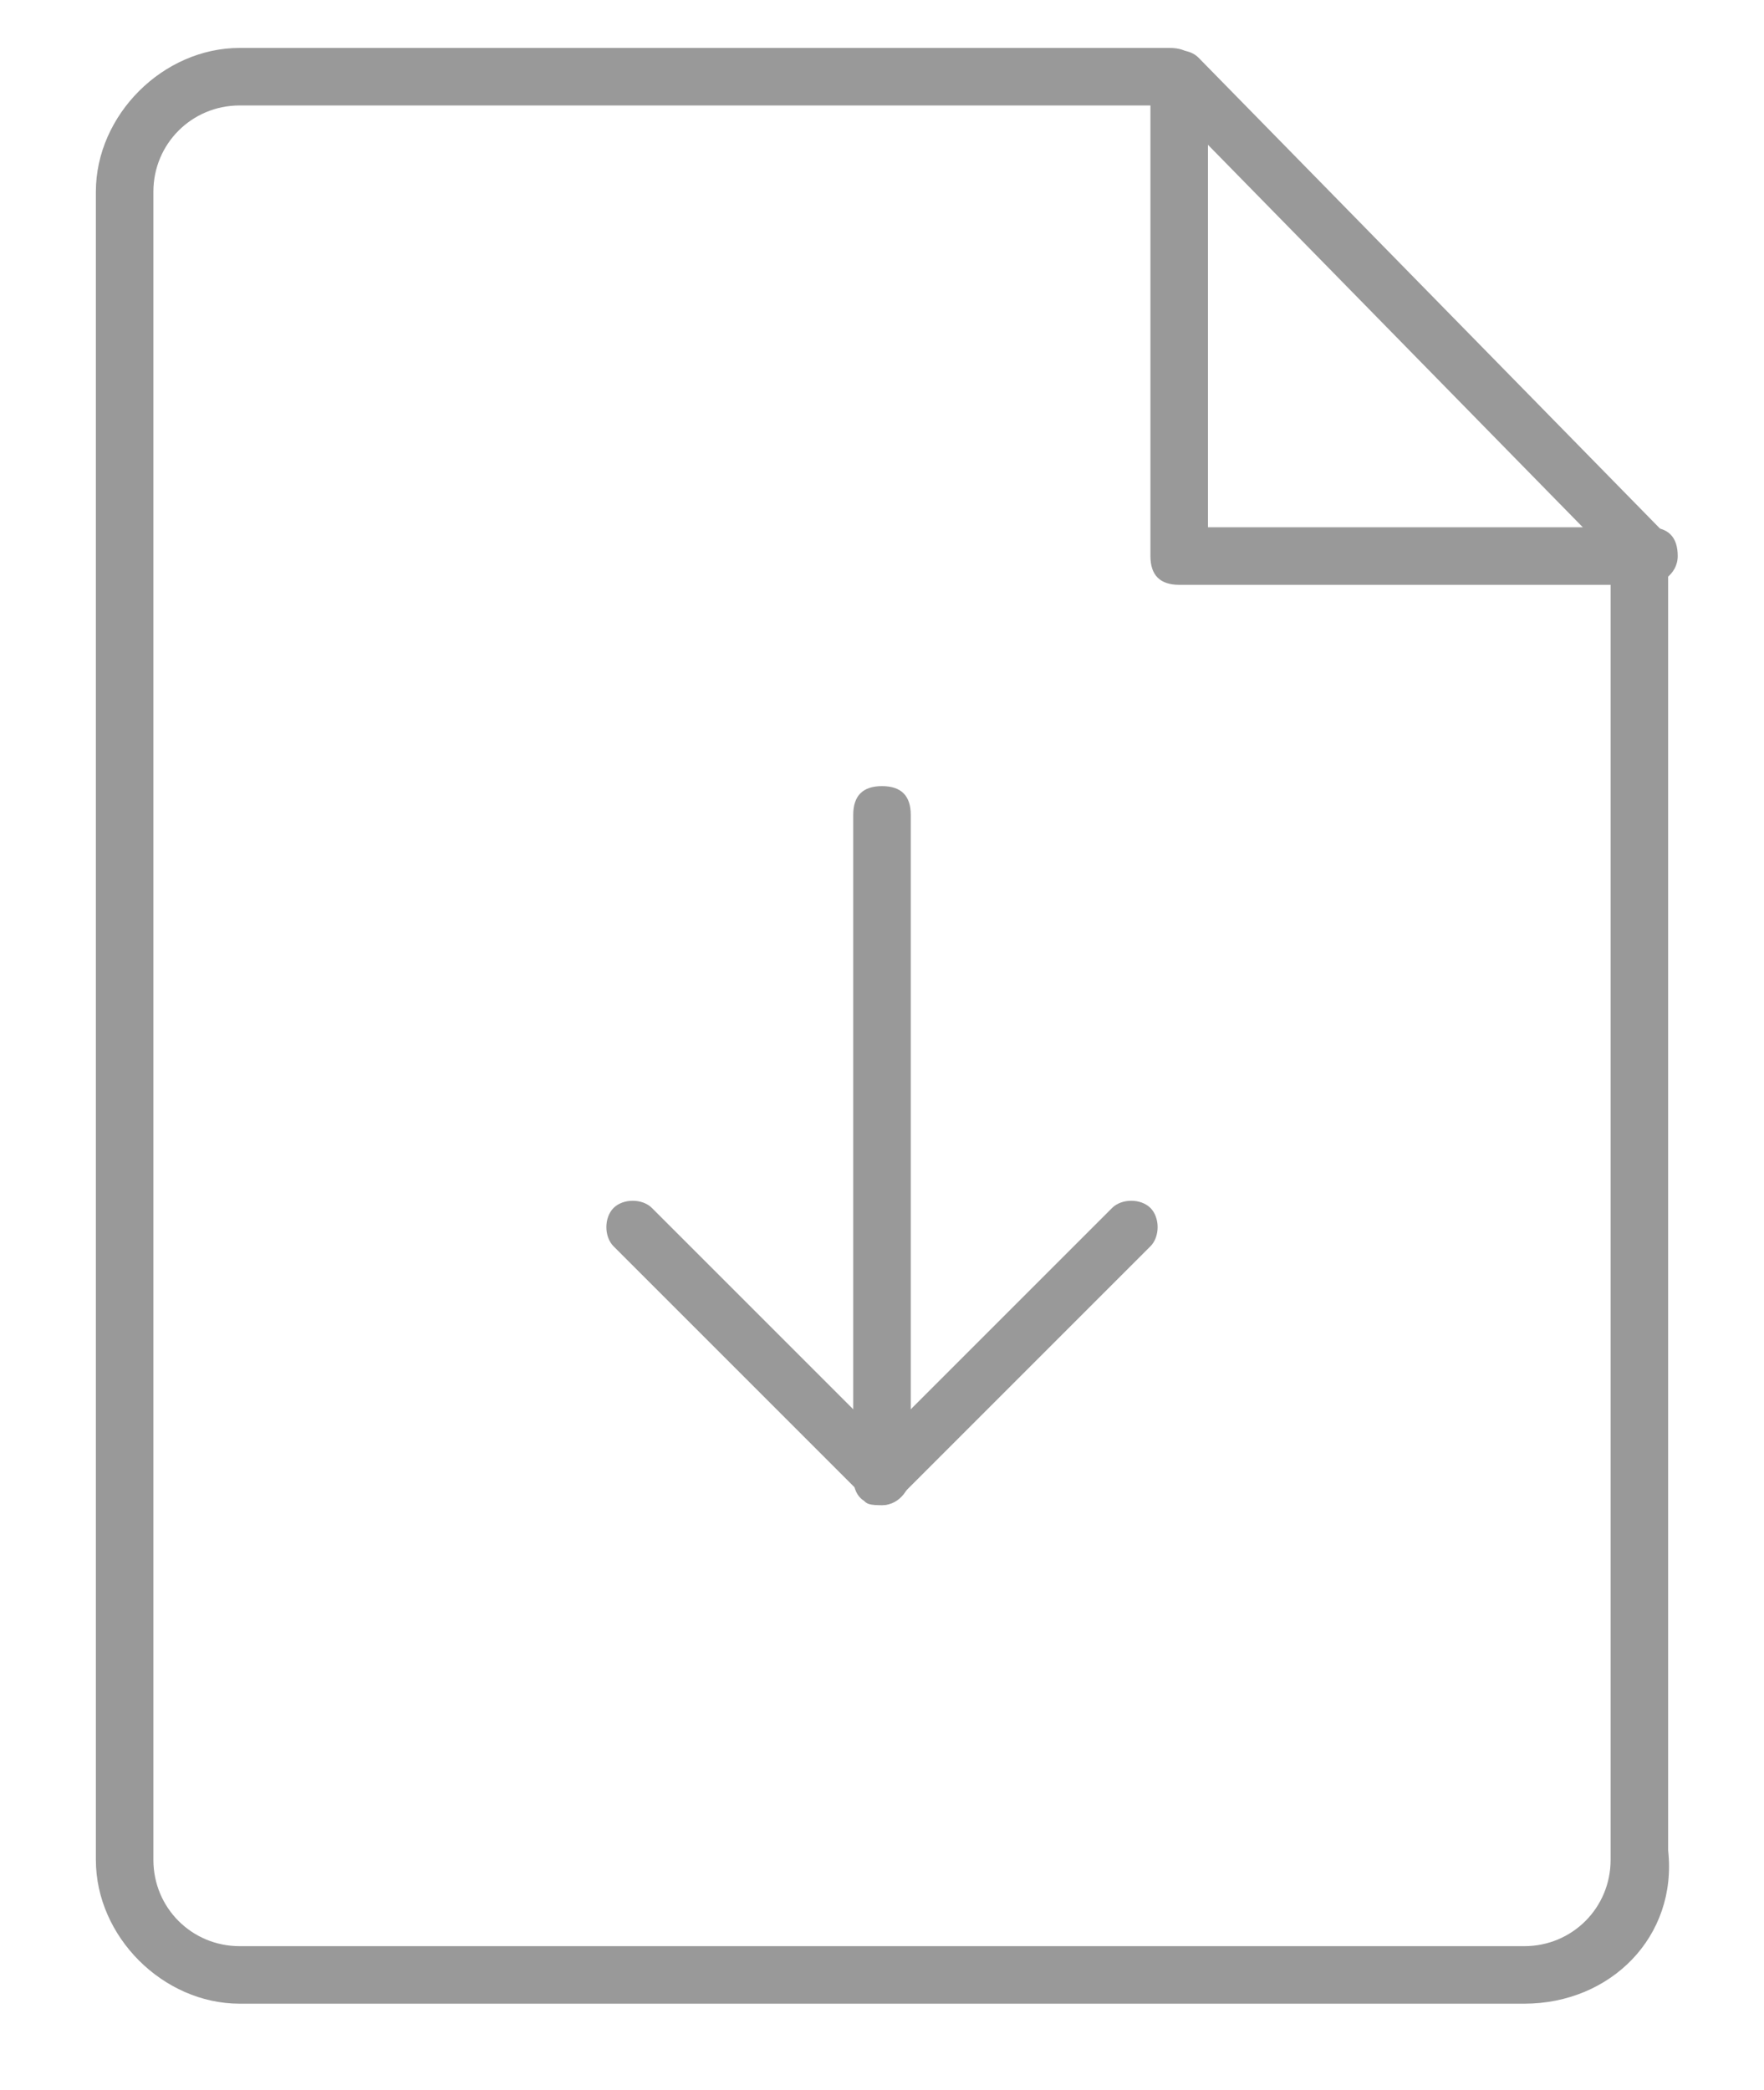 <?xml version="1.0" encoding="utf-8"?>
<!-- Generator: Adobe Illustrator 19.0.0, SVG Export Plug-In . SVG Version: 6.00 Build 0)  -->
<svg version="1.1" id="Capa_1" xmlns="http://www.w3.org/2000/svg" xmlns:xlink="http://www.w3.org/1999/xlink" x="0px" y="0px"
	 width="18.4px" height="21.8px" viewBox="-297 388.2 18.4 21.8" style="enable-background:new -297 388.2 18.4 21.8;"
	 xml:space="preserve">
<style type="text/css">
	.st0{fill:#999999;}
</style>
<g>
	<g>
		<path class="st0" d="M-287.8,403.9L-287.8,403.9c-0.2,0-0.3-0.1-0.3-0.3l0-6.9c0-0.2,0.1-0.3,0.3-0.3l0,0c0.2,0,0.3,0.1,0.3,0.3
			l0,6.9C-287.5,403.7-287.6,403.9-287.8,403.9z"/>
		<path class="st0" d="M-287.8,403.9c-0.1,0-0.2,0-0.2-0.1l-2.6-2.6c-0.1-0.1-0.1-0.3,0-0.4c0.1-0.1,0.3-0.1,0.4,0l2.4,2.4l2.4-2.4
			c0.1-0.1,0.3-0.1,0.4,0c0.1,0.1,0.1,0.3,0,0.4l-2.6,2.6C-287.6,403.8-287.7,403.9-287.8,403.9z"/>
	</g>
	<g>
		<path class="st0" d="M-281.1,409.1h-13.4c-0.8,0-1.5-0.7-1.5-1.5v-17.4c0-0.8,0.7-1.5,1.5-1.5h9.7c0.2,0,0.3,0.1,0.3,0.3
			s-0.1,0.3-0.3,0.3h-9.7c-0.5,0-0.9,0.4-0.9,0.9v17.4c0,0.5,0.4,0.9,0.9,0.9h13.4c0.5,0,0.9-0.4,0.9-0.9V394c0-0.2,0.1-0.3,0.3-0.3
			c0.2,0,0.3,0.1,0.3,0.3v13.5C-279.5,408.4-280.2,409.1-281.1,409.1z"/>
		<path class="st0" d="M-279.8,394.3h-4.9c-0.2,0-0.3-0.1-0.3-0.3v-4.9c0-0.2,0.1-0.3,0.3-0.3s0.3,0.1,0.3,0.3v4.6h4.6
			c0.2,0,0.3,0.1,0.3,0.3S-279.7,394.3-279.8,394.3z"/>
		<path class="st0" d="M-279.8,394.3c-0.1,0-0.2,0-0.2-0.1l-4.9-5c-0.1-0.1-0.1-0.3,0-0.4c0.1-0.1,0.3-0.1,0.4,0l4.9,5
			c0.1,0.1,0.1,0.3,0,0.4C-279.7,394.3-279.8,394.3-279.8,394.3z"/>
	</g>
</g>
</svg>
